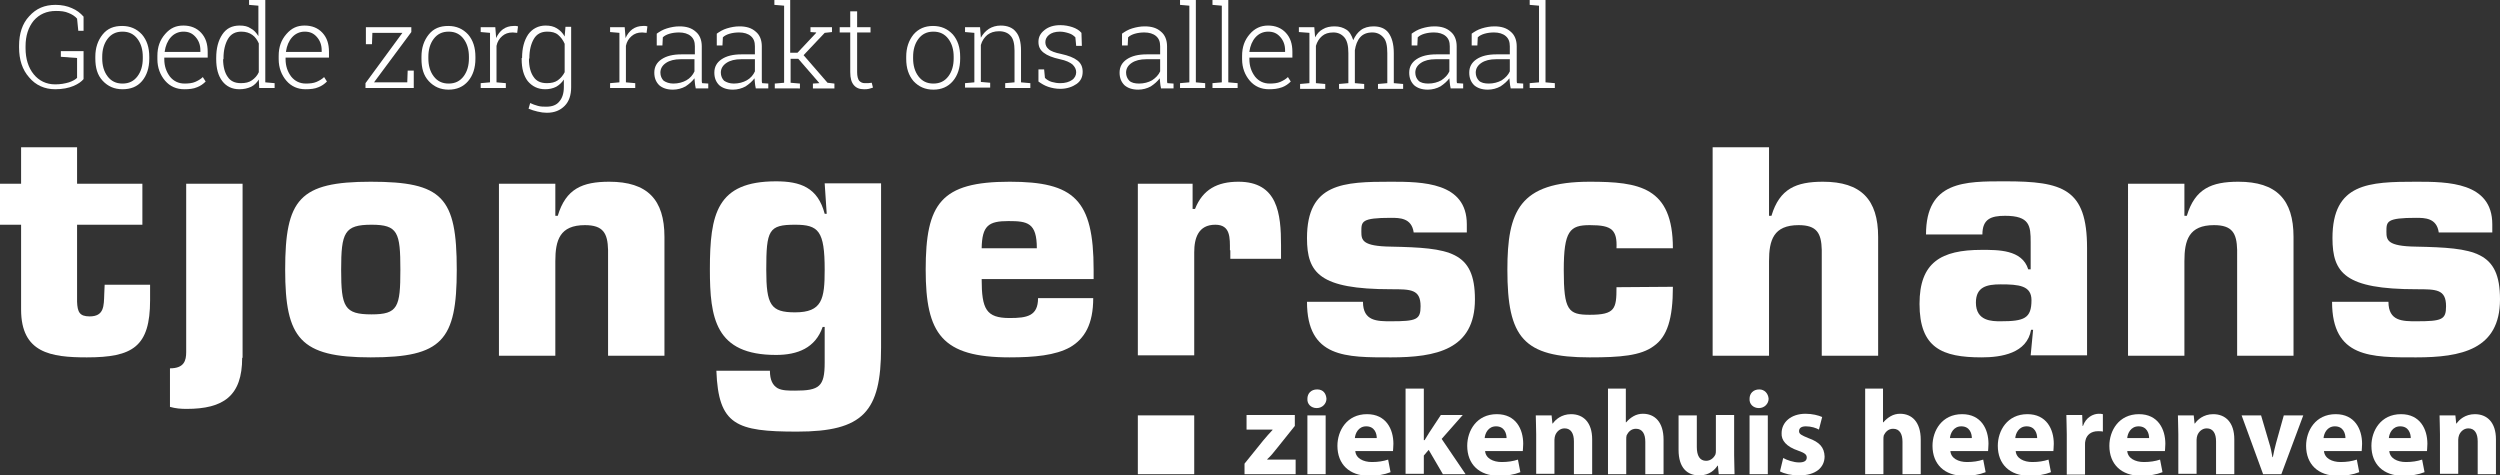 <?xml version="1.0" encoding="utf-8"?>
<svg version="1.1" id="Layer_1" xmlns="http://www.w3.org/2000/svg" xmlns:xlink="http://www.w3.org/1999/xlink" x="0px" y="0px"
	 viewBox="0 0 616.3 117.2" style="enable-background:new 0 0 616.3 117.2;" xml:space="preserve">
<rect x="0" y="0" width="616.3" height="117.2" fill="#333333" stroke="none"/>
<style type="text/css">
	.st0{fill:#fff;}
	.st1{fill:#fff;}
	.st2{fill:none;}
</style>
<g id="XMLID_2373_">
	<path id="XMLID_2404_" class="st0" d="M35.1,55.4H19v19c0.1,2.5,0.6,3.6,3.1,3.6c3.6,0,3.5-2.6,3.6-5.5l0.1-2.3H37V74
		c0,11.5-4.3,14.1-15.6,14.1c-8.9,0-16.2-1.1-16.2-11.8V55.4H0V45.3h5.2v-9H19v9h16.1V55.4z"/>
	<path id="XMLID_2402_" class="st0" d="M59.7,88.2c0,9.4-4.6,12.6-13.7,12.6c-1.4,0-2.7-0.1-4.1-0.5v-9.5c3.5,0,4-1.9,4-4V45.3h13.9
		v42.9H59.7z"/>
	<path id="XMLID_2400_" class="st0" d="M294.4,116.9h-13.9v-14.5h13.9V116.9z"/>
	<path id="XMLID_2397_" class="st0" d="M112.6,66.5c0,17.4-3.6,21.6-21.2,21.6c-17.4,0-21.1-4.7-21.1-21.6
		c0-17.4,3.5-21.7,21.1-21.7C109.1,44.8,112.6,48.6,112.6,66.5z M84.1,66.5c0,9.2,0.8,11,7.5,11c6.5,0,7.1-1.8,7.1-11
		s-0.6-11.1-7.1-11.1C84.9,55.4,84.1,57.3,84.1,66.5z"/>
	<path id="XMLID_2395_" class="st0" d="M136.9,45.3v7.9h0.6c2-6.7,6.1-8.4,12.7-8.4c9.4,0,13.6,4.4,13.6,13.6v29.3h-13.9V61.6
		c-0.1-4.1-1.2-6.1-5.7-6.1c-6.2,0-7.3,3.7-7.3,8.9v23.3H123V45.3H136.9z"/>
	<path id="XMLID_2392_" class="st0" d="M189.8,91.4c0,2.3,0.7,3.6,1.9,4.3c1.1,0.6,2.7,0.6,4.3,0.6c6,0,7.3-1,7.3-6.9v-8.8h-0.5
		c-1.8,5.2-6.2,6.9-11.5,6.9c-15,0-16.3-9.1-16.3-21.1c0-13.7,1.7-21.7,16.3-21.7c6,0,10.3,1.5,12,8h0.5l-0.5-7.5h13.9v40.5
		c0,15.8-4.4,20.7-20.7,20.7c-15,0-19.4-1.6-19.9-15C176.6,91.4,189.8,91.4,189.8,91.4z M203.3,66.5c0-9.6-1.5-11.1-7.3-11.1
		c-6.5,0-7.1,1.3-7.1,11.1c0,8.7,1.1,10.5,7.1,10.5C202.7,77,203.3,73.7,203.3,66.5z"/>
	<path id="XMLID_2389_" class="st0" d="M269.5,73.5c0,6.4-2.1,10-5.7,12.1c-3.6,2-8.8,2.5-14.9,2.5c-16.7,0-20.7-5.8-20.7-21.6
		c0-16.3,3.7-21.7,20.7-21.7c15.9,0,20.7,4.4,20.7,21.7v2.3H242c0,7.4,1.1,9.6,6.9,9.6c4.3,0,7-0.5,7-4.9H269.5z M255.6,61.2
		c0-6.3-2.3-6.7-7-6.7c-4.9,0-6.5,1.1-6.6,6.7H255.6z"/>
	<path id="XMLID_2387_" class="st0" d="M303.2,61.7c0-3,0.2-6.3-3.6-6.3c-4.2,0-5.2,3.3-5.2,6.8v25.4h-13.9V45.3H294v6.2h0.6
		c1.9-4.8,5.5-6.7,10.7-6.7c9.7,0,10.5,7.9,10.5,15.7v3.3h-12.5v-2.1H303.2z"/>
	<path id="XMLID_2385_" class="st0" d="M348.5,57.3c-0.5-3.6-3.5-3.6-5.6-3.6c-7.3,0-7.3,0.9-7.3,3.4c0,2.1,0.2,3.6,7.3,3.7
		c14.4,0.3,20.7,1.1,20.7,13c0,12.4-9.6,14.3-20.7,14.3c-11,0-20.7,0.2-20.7-13.7H336c0,4.8,3.5,4.8,6.9,4.8c6.3,0,7.3-0.4,7.3-3.7
		c0-4.2-2.4-4.2-7.3-4.2c-17.6,0-20.7-4-20.7-12.6c0-13.6,9-13.9,20.7-13.9c7.7,0,18.7,0.1,18.7,10.5v2L348.5,57.3L348.5,57.3z"/>
	<path id="XMLID_2383_" class="st0" d="M412.4,70.7c0,7.9-1.4,12.3-4.7,14.6c-3.2,2.4-8.3,2.8-15.8,2.8c-16.4,0-20.3-4.9-20.3-21.6
		c0-14.4,2.9-21.7,20.3-21.7c12.2,0,20.5,1.3,20.5,16.4h-13.9c0.1-2.3-0.2-3.6-1.1-4.5c-1-0.9-2.6-1.2-5.5-1.2
		c-4.9,0-6.4,1.4-6.4,11.1c0,9.9,1.1,11,6.4,11c6.3,0,6.6-1.5,6.6-6.8L412.4,70.7L412.4,70.7z"/>
	<path id="XMLID_2381_" class="st0" d="M436.1,53.2h0.6c2-6.7,6.1-8.4,12.7-8.4c9.4,0,13.6,4.4,13.6,13.6v29.3h-13.9V61.6
		c-0.1-4.1-1.2-6.1-5.7-6.1c-6.2,0-7.3,3.7-7.3,8.9v23.3h-13.9V36.3h13.9L436.1,53.2L436.1,53.2z"/>
	<path id="XMLID_2378_" class="st0" d="M501.2,81.3h-0.5c-1,5.8-7.3,6.8-12.2,6.8c-9.7,0-15.3-2.3-15.3-13.2
		c0-10.2,5.3-13.3,15.3-13.3c4,0,10-0.1,11.5,4.8h0.6v-6.7c0-4-0.2-6.5-6.3-6.5c-3.5,0-5.6,0.8-5.6,4.6h-13.9
		c0-13.2,9.6-13.1,19.5-13.1c14.2,0,20.2,1.8,20.2,16.4v26.5h-13.9L501.2,81.3z M487.1,74.6c0,4.6,4,4.6,6.1,4.6
		c5.8,0,7.6-0.7,7.6-5.2c0-3.6-3.1-3.9-7.6-3.9C489.8,70.1,487.1,70.7,487.1,74.6z"/>
	<path id="XMLID_2376_" class="st0" d="M538.5,45.3v7.9h0.6c2-6.7,6.1-8.4,12.7-8.4c9.4,0,13.6,4.4,13.6,13.6v29.3h-13.9V61.6
		c-0.1-4.1-1.2-6.1-5.7-6.1c-6.2,0-7.3,3.7-7.3,8.9v23.3h-13.9V45.3H538.5L538.5,45.3z"/>
	<path id="XMLID_2374_" class="st0" d="M601.2,57.3c-0.5-3.6-3.5-3.6-5.6-3.6c-7.3,0-7.3,0.9-7.3,3.4c0,2.1,0.2,3.6,7.3,3.7
		c14.4,0.3,20.7,1.1,20.7,13c0,12.4-9.6,14.3-20.7,14.3c-11,0-20.7,0.2-20.7-13.7h13.9c0,4.8,3.5,4.8,6.9,4.8c6.3,0,7.3-0.4,7.3-3.7
		c0-4.2-2.4-4.2-7.3-4.2c-17.6,0-20.7-4-20.7-12.6c0-13.6,9-13.9,20.7-13.9c7.7,0,18.7,0.1,18.7,10.5v2L601.2,57.3L601.2,57.3z"/>
</g>
<g id="XMLID_2281_">
	<path id="XMLID_2371_" class="st1" d="M306.8,114.3l4.6-5.7c0.8-1,1.5-1.7,2.3-2.6v-0.1h-6.4v-3.6h11.9v2.7l-4.4,5.5
		c-0.8,1-1.5,1.9-2.4,2.7v0.1h7v3.6h-12.6V114.3z"/>
	<path id="XMLID_2368_" class="st1" d="M327,98.3c0,1.2-1,2.3-2.4,2.3s-2.4-1-2.3-2.3c0-1.3,0.9-2.3,2.4-2.3S326.9,97,327,98.3z
		 M322.3,116.9v-14.5h4.5v14.5H322.3z"/>
	<path id="XMLID_2365_" class="st1" d="M334.1,111.1c0.1,1.9,2,2.8,4.1,2.8c1.5,0,2.8-0.2,4-0.6l0.6,3.1c-1.5,0.6-3.3,0.9-5.3,0.9
		c-4.9,0-7.8-2.9-7.8-7.4c0-3.7,2.3-7.8,7.3-7.8c4.7,0,6.5,3.7,6.5,7.3c0,0.8-0.1,1.5-0.1,1.8h-9.3L334.1,111.1z M339.4,108
		c0-1.1-0.5-2.9-2.6-2.9c-1.9,0-2.7,1.7-2.8,2.9H339.4z"/>
	<path id="XMLID_2363_" class="st1" d="M351.2,108.5c0.4-0.6,0.7-1.2,1.1-1.8l2.9-4.4h5.4l-5.2,5.9l5.9,8.7h-5.6l-3.5-6l-1.2,1.4
		v4.5h-4.5v-21h4.5v12.7L351.2,108.5z"/>
	<path id="XMLID_2360_" class="st1" d="M366.1,111.1c0.1,1.9,2,2.8,4.1,2.8c1.5,0,2.8-0.2,4-0.6l0.6,3.1c-1.5,0.6-3.3,0.9-5.3,0.9
		c-4.9,0-7.8-2.9-7.8-7.4c0-3.7,2.3-7.8,7.3-7.8c4.7,0,6.5,3.7,6.5,7.3c0,0.8-0.1,1.5-0.1,1.8h-9.3L366.1,111.1z M371.4,108
		c0-1.1-0.5-2.9-2.6-2.9c-1.9,0-2.7,1.7-2.8,2.9H371.4z"/>
	<path id="XMLID_2356_" class="st1" d="M378.7,107c0-1.8-0.1-3.4-0.1-4.6h3.9l0.2,2h0.1c0.6-0.9,2.1-2.3,4.5-2.3c3,0,5.2,2,5.2,6.2
		v8.6H388v-8.1c0-1.9-0.7-3.2-2.3-3.2c-1.2,0-2,0.9-2.3,1.7c-0.1,0.3-0.2,0.7-0.2,1.1v8.4h-4.5V107z"/>
	<path id="XMLID_2354_" class="st1" d="M396.3,95.8h4.5v8.3h0.1c0.5-0.6,1.1-1.1,1.8-1.5c0.7-0.4,1.5-0.6,2.3-0.6
		c2.9,0,5.1,2,5.1,6.4v8.5h-4.5v-8c0-1.9-0.7-3.2-2.3-3.2c-1.2,0-1.9,0.8-2.3,1.6c-0.1,0.3-0.1,0.7-0.1,1v8.6h-4.5V95.8H396.3z"/>
	<path id="XMLID_2351_" class="st1" d="M427.5,112.2c0,1.9,0.1,3.4,0.1,4.7h-3.9l-0.2-2.1h-0.1c-0.6,0.9-1.9,2.4-4.5,2.4
		c-2.9,0-5.1-1.8-5.1-6.3v-8.5h4.5v7.8c0,2.1,0.7,3.4,2.3,3.4c1.2,0,2-0.9,2.3-1.6c0.1-0.3,0.1-0.6,0.1-1v-8.7h4.5L427.5,112.2
		L427.5,112.2z"/>
	<path id="XMLID_2343_" class="st1" d="M436,98.3c0,1.2-1,2.3-2.4,2.3s-2.4-1-2.3-2.3c0-1.3,0.9-2.3,2.4-2.3
		C435,96,435.9,97,436,98.3z M431.3,116.9v-14.5h4.5v14.5H431.3z"/>
	<path id="XMLID_2341_" class="st1" d="M439.6,112.9c0.8,0.5,2.6,1.1,3.9,1.1c1.4,0,1.9-0.5,1.9-1.2s-0.4-1.1-2.1-1.7
		c-3-1-4.2-2.6-4.1-4.3c0-2.7,2.3-4.8,5.9-4.8c1.7,0,3.2,0.4,4.1,0.8l-0.8,3.1c-0.7-0.4-1.9-0.8-3.2-0.8c-1.1,0-1.7,0.4-1.7,1.2
		c0,0.7,0.6,1,2.3,1.7c2.8,1,3.9,2.3,4,4.5c0,2.7-2.1,4.7-6.3,4.7c-1.9,0-3.6-0.4-4.7-1L439.6,112.9L439.6,112.9z"/>
	<path id="XMLID_2339_" class="st1" d="M459.7,95.8h4.5v8.3h0.1c0.5-0.6,1.1-1.1,1.8-1.5c0.7-0.4,1.5-0.6,2.3-0.6
		c2.9,0,5.1,2,5.1,6.4v8.5H469v-8c0-1.9-0.7-3.2-2.3-3.2c-1.2,0-1.9,0.8-2.3,1.6c-0.1,0.3-0.1,0.7-0.1,1v8.6h-4.5V95.8H459.7z"/>
	<path id="XMLID_2336_" class="st1" d="M480.8,111.1c0.1,1.9,2,2.8,4.1,2.8c1.5,0,2.8-0.2,4-0.6l0.6,3.1c-1.5,0.6-3.3,0.9-5.3,0.9
		c-4.9,0-7.8-2.9-7.8-7.4c0-3.7,2.3-7.8,7.3-7.8c4.7,0,6.5,3.7,6.5,7.3c0,0.8-0.1,1.5-0.1,1.8h-9.3L480.8,111.1z M486.1,108
		c0-1.1-0.5-2.9-2.6-2.9c-1.9,0-2.7,1.7-2.8,2.9H486.1z"/>
	<path id="XMLID_2315_" class="st1" d="M496.9,111.1c0.1,1.9,2,2.8,4.1,2.8c1.5,0,2.8-0.2,4-0.6l0.6,3.1c-1.5,0.6-3.3,0.9-5.3,0.9
		c-4.9,0-7.8-2.9-7.8-7.4c0-3.7,2.3-7.8,7.3-7.8c4.7,0,6.5,3.7,6.5,7.3c0,0.8-0.1,1.5-0.1,1.8h-9.3L496.9,111.1z M502.2,108
		c0-1.1-0.5-2.9-2.6-2.9c-1.9,0-2.7,1.7-2.8,2.9H502.2z"/>
	<path id="XMLID_2313_" class="st1" d="M509.5,107.1c0-2.1-0.1-3.5-0.1-4.8h3.9l0.1,2.7h0.1c0.7-2.1,2.5-3,3.9-3c0.4,0,0.6,0,1,0.1
		v4.3c-0.3-0.1-0.7-0.1-1.2-0.1c-1.7,0-2.8,0.9-3.1,2.3c-0.1,0.3-0.1,0.7-0.1,1v7.4h-4.5V107.1z"/>
	<path id="XMLID_2310_" class="st1" d="M524.4,111.1c0.1,1.9,2,2.8,4.1,2.8c1.5,0,2.8-0.2,4-0.6l0.6,3.1c-1.5,0.6-3.3,0.9-5.3,0.9
		c-4.9,0-7.8-2.9-7.8-7.4c0-3.7,2.3-7.8,7.3-7.8c4.7,0,6.5,3.7,6.5,7.3c0,0.8-0.1,1.5-0.1,1.8h-9.3V111.1z M529.8,108
		c0-1.1-0.5-2.9-2.6-2.9c-1.9,0-2.7,1.7-2.8,2.9H529.8L529.8,108z"/>
	<path id="XMLID_2308_" class="st1" d="M537,107c0-1.8-0.1-3.4-0.1-4.6h3.9l0.2,2h0.1c0.6-0.9,2.1-2.3,4.5-2.3c3,0,5.2,2,5.2,6.2
		v8.6h-4.5v-8.1c0-1.9-0.7-3.2-2.3-3.2c-1.2,0-2,0.9-2.3,1.7c-0.1,0.3-0.2,0.7-0.2,1.1v8.4H537V107z"/>
	<path id="XMLID_2306_" class="st1" d="M557.4,102.4l2,6.8c0.4,1.2,0.6,2.4,0.8,3.5h0.1c0.2-1.2,0.5-2.3,0.8-3.5l1.9-6.8h4.8
		l-5.4,14.5h-4.5l-5.3-14.5H557.4L557.4,102.4z"/>
	<path id="XMLID_2303_" class="st1" d="M572.9,111.1c0.1,1.9,2,2.8,4.1,2.8c1.5,0,2.8-0.2,4-0.6l0.6,3.1c-1.5,0.6-3.3,0.9-5.3,0.9
		c-4.9,0-7.8-2.9-7.8-7.4c0-3.7,2.3-7.8,7.3-7.8c4.7,0,6.5,3.7,6.5,7.3c0,0.8-0.1,1.5-0.1,1.8h-9.3V111.1z M578.2,108
		c0-1.1-0.5-2.9-2.6-2.9c-1.9,0-2.7,1.7-2.8,2.9H578.2L578.2,108z"/>
	<path id="XMLID_2285_" class="st1" d="M589,111.1c0.1,1.9,2,2.8,4.1,2.8c1.5,0,2.8-0.2,4-0.6l0.6,3.1c-1.5,0.6-3.3,0.9-5.3,0.9
		c-4.9,0-7.8-2.9-7.8-7.4c0-3.7,2.3-7.8,7.3-7.8c4.7,0,6.5,3.7,6.5,7.3c0,0.8-0.1,1.5-0.1,1.8H589V111.1z M594.3,108
		c0-1.1-0.5-2.9-2.6-2.9c-1.9,0-2.7,1.7-2.8,2.9H594.3L594.3,108z"/>
	<path id="XMLID_2283_" class="st1" d="M601.5,107c0-1.8-0.1-3.4-0.1-4.6h3.9l0.2,2h0.1c0.6-0.9,2.1-2.3,4.5-2.3c3,0,5.2,2,5.2,6.2
		v8.6h-4.5v-8.1c0-1.9-0.7-3.2-2.3-3.2c-1.2,0-2,0.9-2.3,1.7c-0.1,0.3-0.2,0.7-0.2,1.1v8.4h-4.5L601.5,107L601.5,107z"/>
</g>
<g id="XMLID_1_">
	<path id="XMLID_63_" class="st1" d="M20.6,19.5c-0.5,0.6-1.3,1.2-2.5,1.7S15.4,22,13.6,22c-2.6,0-4.8-1-6.4-2.9
		c-1.7-1.9-2.5-4.4-2.5-7.4v-0.4c0-3,0.8-5.5,2.5-7.3c1.7-1.9,3.8-2.8,6.5-2.8c1.5,0,2.9,0.3,4,0.8c1.2,0.5,2.1,1.2,2.9,2.1v3.5
		h-1.3l-0.3-3c-0.5-0.6-1.3-1.1-2.1-1.4C16,2.8,15,2.7,13.8,2.7c-2.3,0-4.1,0.8-5.5,2.4c-1.3,1.6-2,3.7-2,6.3v0.5
		c0,2.6,0.7,4.8,2,6.4s3.1,2.5,5.3,2.5c1.3,0,2.4-0.2,3.4-0.5c0.9-0.3,1.6-0.7,2-1.1v-4.9L15,14v-1.4h5.6
		C20.6,12.6,20.6,19.5,20.6,19.5z"/>
	<path id="XMLID_60_" class="st1" d="M23.5,14c0-2.2,0.6-4,1.8-5.5s2.8-2.1,4.8-2.1s3.6,0.7,4.9,2.1c1.2,1.4,1.8,3.2,1.8,5.5v0.5
		c0,2.2-0.6,4.1-1.8,5.5s-2.8,2-4.8,2s-3.6-0.7-4.9-2.1s-1.8-3.2-1.8-5.5C23.5,14.4,23.5,14,23.5,14z M25.2,14.4
		c0,1.7,0.4,3.2,1.3,4.4s2.1,1.8,3.7,1.8s2.8-0.6,3.7-1.8c0.9-1.2,1.3-2.7,1.3-4.4V14c0-1.7-0.4-3.2-1.3-4.4
		c-0.9-1.2-2.1-1.8-3.7-1.8s-2.8,0.6-3.7,1.8c-0.9,1.2-1.3,2.7-1.3,4.4V14.4z"/>
	<path id="XMLID_57_" class="st1" d="M45.4,22c-1.9,0-3.5-0.7-4.7-2.1s-1.9-3.2-1.9-5.3v-0.8c0-2.2,0.6-3.9,1.9-5.4s2.7-2.1,4.5-2.1
		s3.3,0.6,4.4,1.8c1.1,1.2,1.6,2.7,1.6,4.7v1.4H40.5v0.4c0,1.7,0.5,3.1,1.4,4.3c0.9,1.1,2.1,1.7,3.6,1.7c1,0,1.9-0.1,2.6-0.4
		c0.7-0.3,1.4-0.7,1.9-1.2l0.7,1.1c-0.6,0.6-1.3,1.1-2.1,1.4C47.7,21.9,46.6,22,45.4,22z M45.2,7.8c-1.2,0-2.3,0.5-3.1,1.4
		s-1.3,2.1-1.5,3.5v0.1h8.8v-0.4c0-1.3-0.4-2.4-1.2-3.3S46.5,7.8,45.2,7.8z"/>
	<path id="XMLID_54_" class="st1" d="M63.8,19.6c-0.5,0.8-1.1,1.4-1.9,1.8C61,21.8,60.1,22,59,22c-1.8,0-3.2-0.7-4.2-2
		s-1.5-3.1-1.5-5.4v-0.3c0-2.4,0.5-4.3,1.5-5.8s2.4-2.2,4.3-2.2c1.1,0,2,0.2,2.7,0.7c0.8,0.4,1.4,1.1,1.9,1.9V1.4l-2.3-0.2V0h4v20.3
		l2.3,0.2v1.2h-3.8L63.8,19.6z M55,14.6c0,1.8,0.4,3.3,1.1,4.3c0.7,1.1,1.8,1.6,3.3,1.6c1.1,0,2-0.2,2.7-0.7s1.3-1.1,1.7-2v-7.1
		c-0.4-0.9-0.9-1.6-1.6-2.1s-1.6-0.8-2.7-0.8c-1.5,0-2.6,0.6-3.3,1.8s-1.1,2.8-1.1,4.7v0.3H55z"/>
	<path id="XMLID_51_" class="st1" d="M75.3,22c-1.9,0-3.5-0.7-4.7-2.1s-1.9-3.2-1.9-5.3v-0.8c0-2.2,0.6-3.9,1.9-5.4s2.7-2.1,4.5-2.1
		s3.3,0.6,4.4,1.8s1.6,2.7,1.6,4.7v1.4H70.4v0.4c0,1.7,0.5,3.1,1.4,4.3c0.9,1.1,2.1,1.7,3.6,1.7c1,0,1.9-0.1,2.6-0.4
		s1.4-0.7,1.9-1.2l0.7,1.1c-0.6,0.6-1.3,1.1-2.1,1.4C77.6,21.9,76.5,22,75.3,22z M75.1,7.8c-1.2,0-2.3,0.5-3.1,1.4
		c-0.8,0.9-1.3,2.1-1.5,3.5v0.1h8.8v-0.4c0-1.3-0.4-2.4-1.2-3.3S76.4,7.8,75.1,7.8z"/>
	<path id="XMLID_49_" class="st1" d="M92.2,20.3h8.2l0.1-2.9h1.5v4.3H90.1v-1.2l9.1-12.4h-7.4l-0.1,2.8h-1.5V6.7h11.2v1.2L92.2,20.3
		z"/>
	<path id="XMLID_46_" class="st1" d="M103.9,14c0-2.2,0.6-4,1.8-5.5s2.8-2.1,4.8-2.1s3.6,0.7,4.9,2.1c1.2,1.4,1.8,3.2,1.8,5.5v0.5
		c0,2.2-0.6,4.1-1.8,5.5s-2.8,2.1-4.8,2.1s-3.6-0.7-4.9-2.1s-1.8-3.2-1.8-5.5V14z M105.6,14.4c0,1.7,0.4,3.2,1.3,4.4
		s2.1,1.8,3.7,1.8s2.8-0.6,3.7-1.8c0.9-1.2,1.3-2.7,1.3-4.4V14c0-1.7-0.4-3.2-1.3-4.4s-2.1-1.8-3.7-1.8s-2.8,0.6-3.7,1.8
		c-0.9,1.2-1.3,2.7-1.3,4.4V14.4z"/>
	<path id="XMLID_44_" class="st1" d="M122.1,6.7l0.2,2.5v0.2c0.4-0.9,1-1.7,1.7-2.2s1.6-0.8,2.6-0.8h0.6c0.2,0,0.4,0.1,0.5,0.1
		l-0.2,1.6L126.4,8c-1.1,0-1.9,0.3-2.6,0.9s-1.2,1.4-1.4,2.4v9l2.3,0.2v1.2h-6.2v-1.2l2.3-0.2V8.1l-2.3-0.2V6.7H122.1z"/>
	<path id="XMLID_41_" class="st1" d="M128.7,14.3c0-2.4,0.5-4.3,1.5-5.8c1-1.4,2.5-2.2,4.3-2.2c1.1,0,2,0.2,2.8,0.7s1.4,1.1,1.9,2
		l0.2-2.4h1.4v14.9c0,1.9-0.5,3.5-1.6,4.6s-2.5,1.7-4.4,1.7c-0.7,0-1.5-0.1-2.3-0.3c-0.8-0.2-1.5-0.4-2.2-0.7l0.4-1.4
		c0.6,0.3,1.2,0.5,1.9,0.7s1.4,0.2,2.1,0.2c1.4,0,2.5-0.4,3.2-1.3c0.7-0.8,1.1-2,1.1-3.5v-1.9c-0.5,0.8-1.2,1.4-1.9,1.8
		c-0.8,0.4-1.7,0.6-2.7,0.6c-1.8,0-3.2-0.7-4.3-2c-1-1.3-1.5-3.1-1.5-5.4v-0.3L128.7,14.3z M130.4,14.6c0,1.8,0.4,3.3,1.1,4.3
		c0.7,1.1,1.8,1.6,3.3,1.6c1.1,0,2-0.2,2.7-0.7s1.3-1.2,1.7-2v-7c-0.4-0.9-0.9-1.6-1.6-2.2c-0.7-0.6-1.6-0.8-2.7-0.8
		c-1.5,0-2.6,0.6-3.3,1.8s-1.1,2.8-1.1,4.7L130.4,14.6L130.4,14.6z"/>
	<path id="XMLID_39_" class="st1" d="M154,6.7l0.2,2.5v0.2c0.4-0.9,1-1.7,1.7-2.2s1.6-0.8,2.6-0.8h0.6c0.2,0,0.4,0.1,0.5,0.1
		l-0.2,1.6L158.3,8c-1.1,0-1.9,0.3-2.6,0.9c-0.7,0.6-1.2,1.4-1.4,2.4v9l2.3,0.2v1.2h-6.2v-1.2l2.3-0.2V8.1l-2.3-0.2V6.7H154z"/>
	<path id="XMLID_36_" class="st1" d="M171.5,21.7c-0.1-0.5-0.2-1-0.2-1.3s-0.1-0.7-0.1-1.1c-0.6,0.8-1.3,1.4-2.2,2
		c-0.9,0.5-2,0.8-3.1,0.8c-1.5,0-2.6-0.4-3.4-1.1c-0.8-0.8-1.2-1.8-1.2-3.1c0-1.4,0.6-2.5,1.8-3.3s2.8-1.2,4.9-1.2h3.3v-2
		c0-1.1-0.3-1.9-1-2.5S168.6,8,167.4,8c-0.8,0-1.6,0.1-2.3,0.3s-1.3,0.5-1.7,0.9l-0.1,2h-1.4V8.3c0.7-0.5,1.5-1,2.5-1.3
		s2-0.5,3.1-0.5c1.7,0,3,0.4,4,1.3c1,0.8,1.5,2.1,1.5,3.6v8.3c0,0.3,0,0.6,0.1,0.8l1.5,0.1v1.2h-3.1L171.5,21.7z M166,20.6
		c1.2,0,2.3-0.3,3.2-0.8s1.6-1.3,2-2.2v-3h-3.4c-1.5,0-2.7,0.3-3.6,0.9c-0.9,0.6-1.4,1.4-1.4,2.4c0,0.8,0.3,1.5,0.8,2
		C164.2,20.3,165,20.6,166,20.6z"/>
	<path id="XMLID_33_" class="st1" d="M186.3,21.7c-0.1-0.5-0.2-1-0.2-1.3s-0.1-0.7-0.1-1.1c-0.6,0.8-1.3,1.4-2.2,2
		c-0.9,0.5-2,0.8-3.1,0.8c-1.5,0-2.6-0.4-3.4-1.1c-0.8-0.8-1.2-1.8-1.2-3.1c0-1.4,0.6-2.5,1.8-3.3s2.8-1.2,4.9-1.2h3.3v-2
		c0-1.1-0.3-1.9-1-2.5S183.4,8,182.2,8c-0.8,0-1.6,0.1-2.3,0.3s-1.3,0.5-1.7,0.9l-0.1,2h-1.4V8.3c0.7-0.5,1.5-1,2.5-1.3
		s2-0.5,3.1-0.5c1.7,0,3,0.4,4,1.3c1,0.8,1.5,2.1,1.5,3.6v8.3c0,0.3,0,0.6,0.1,0.8l1.5,0.1v1.2h-3.1L186.3,21.7z M180.9,20.6
		c1.2,0,2.3-0.3,3.2-0.8s1.6-1.3,2-2.2v-3h-3.4c-1.5,0-2.7,0.3-3.6,0.9c-0.9,0.6-1.4,1.4-1.4,2.4c0,0.8,0.3,1.5,0.8,2
		C179.1,20.3,179.9,20.6,180.9,20.6z"/>
	<path id="XMLID_31_" class="st1" d="M190.9,1.2V0h3.9v13h1.8l4.6-4.9V8l-1.4-0.1V6.7h5.3v1.2l-1.8,0.2l-5.2,5.5l5.9,6.8l1.7,0.2
		v1.2h-5.3v-1.2l1.6-0.1l-5.2-6h-1.9v5.9l2.3,0.2v1.2H191v-1.2l2.3-0.2v-19L190.9,1.2L190.9,1.2z"/>
	<path id="XMLID_29_" class="st1" d="M211.3,2.8v3.9h3.3V8h-3.3v9.8c0,1,0.2,1.7,0.5,2.1c0.4,0.4,0.8,0.6,1.4,0.6h0.8
		c0.3,0,0.6-0.1,0.9-0.1l0.3,1.2c-0.3,0.1-0.6,0.2-1,0.3c-0.4,0.1-0.8,0.1-1.2,0.1c-1.1,0-1.9-0.3-2.5-1s-0.9-1.7-0.9-3.2V8H207V6.7
		h2.6V2.8H211.3z"/>
	<path id="XMLID_26_" class="st1" d="M223.4,14c0-2.2,0.6-4,1.8-5.5c1.2-1.4,2.8-2.1,4.8-2.1s3.6,0.7,4.9,2.1
		c1.2,1.4,1.8,3.2,1.8,5.5v0.5c0,2.2-0.6,4.1-1.8,5.5s-2.8,2.1-4.8,2.1s-3.6-0.7-4.9-2.1c-1.2-1.4-1.8-3.2-1.8-5.5V14z M225.1,14.4
		c0,1.7,0.4,3.2,1.3,4.4c0.9,1.2,2.1,1.8,3.7,1.8s2.8-0.6,3.7-1.8s1.3-2.7,1.3-4.4V14c0-1.7-0.4-3.2-1.3-4.4
		c-0.9-1.2-2.1-1.8-3.7-1.8s-2.8,0.6-3.7,1.8s-1.3,2.7-1.3,4.4V14.4z"/>
	<path id="XMLID_24_" class="st1" d="M237.9,20.5l2.3-0.2V8.1l-2.3-0.2V6.7h3.7l0.2,2.6c0.5-0.9,1.1-1.6,2-2.2
		c0.8-0.5,1.8-0.8,2.9-0.8c1.6,0,2.9,0.5,3.7,1.5c0.9,1,1.3,2.6,1.3,4.7v7.8l2.3,0.2v1.2h-6.2v-1.2l2.3-0.2v-7.8c0-1.7-0.3-3-1-3.7
		c-0.6-0.7-1.6-1.1-2.8-1.1s-2.1,0.3-2.9,0.9c-0.7,0.6-1.3,1.4-1.6,2.5v9.1l2.3,0.2v1.2h-6.2C237.9,21.6,237.9,20.5,237.9,20.5z"/>
	<path id="XMLID_22_" class="st1" d="M266.7,11.3h-1.4l-0.2-2.1c-0.4-0.4-0.9-0.8-1.6-1c-0.6-0.2-1.4-0.4-2.2-0.4
		c-1.2,0-2.1,0.3-2.7,0.8s-0.9,1.1-0.9,1.8s0.3,1.3,0.8,1.7c0.5,0.5,1.6,0.9,3.1,1.2c1.8,0.4,3.1,0.9,4,1.6c0.9,0.7,1.3,1.6,1.3,2.8
		c0,1.3-0.5,2.3-1.5,3s-2.4,1.2-4,1.2c-1.1,0-2.1-0.2-3-0.5s-1.7-0.8-2.4-1.3v-3h1.4l0.2,2.1c0.4,0.4,1,0.8,1.7,1s1.4,0.3,2.1,0.3
		c1.2,0,2.2-0.3,2.9-0.8c0.7-0.5,1-1.2,1-1.9s-0.3-1.3-0.9-1.9c-0.6-0.5-1.6-1-3.1-1.3c-1.8-0.4-3.1-0.9-4-1.6s-1.3-1.5-1.3-2.7
		s0.5-2.1,1.5-2.9s2.3-1.2,3.9-1.2c1.1,0,2.1,0.2,3,0.5s1.7,0.8,2.2,1.4C266.6,8.1,266.7,11.3,266.7,11.3z"/>
	<path id="XMLID_19_" class="st1" d="M286.2,21.7c-0.1-0.5-0.2-1-0.2-1.3s-0.1-0.7-0.1-1.1c-0.6,0.8-1.3,1.4-2.2,2
		c-0.9,0.5-2,0.8-3.1,0.8c-1.5,0-2.6-0.4-3.4-1.1c-0.8-0.8-1.2-1.8-1.2-3.1c0-1.4,0.6-2.5,1.8-3.3s2.8-1.2,4.9-1.2h3.3v-2
		c0-1.1-0.3-1.9-1-2.5S283.3,8,282.1,8c-0.8,0-1.6,0.1-2.3,0.3s-1.3,0.5-1.7,0.9l-0.1,2h-1.4V8.3c0.7-0.5,1.5-1,2.5-1.3
		s2-0.5,3.1-0.5c1.7,0,3,0.4,4,1.3c1,0.8,1.5,2.1,1.5,3.6v8.3c0,0.3,0,0.6,0.1,0.8l1.5,0.1v1.2h-3.1L286.2,21.7z M280.8,20.6
		c1.2,0,2.3-0.3,3.2-0.8c0.9-0.6,1.6-1.3,2-2.2v-3h-3.4c-1.5,0-2.7,0.3-3.6,0.9c-0.9,0.6-1.4,1.4-1.4,2.4c0,0.8,0.3,1.5,0.8,2
		S279.8,20.6,280.8,20.6z"/>
	<path id="XMLID_17_" class="st1" d="M290.9,1.2V0h3.9v20.3l2.3,0.2v1.2h-6.2v-1.2l2.3-0.2V1.4L290.9,1.2L290.9,1.2z"/>
	<path id="XMLID_15_" class="st1" d="M298.9,1.2V0h3.9v20.3l2.3,0.2v1.2h-6.2v-1.2l2.3-0.2V1.4L298.9,1.2L298.9,1.2z"/>
	<path id="XMLID_12_" class="st1" d="M312.8,22c-1.9,0-3.5-0.7-4.7-2.1s-1.9-3.2-1.9-5.3v-0.8c0-2.2,0.6-3.9,1.9-5.4
		c1.2-1.4,2.7-2.1,4.5-2.1s3.3,0.6,4.4,1.8s1.6,2.7,1.6,4.7v1.4H308v0.4c0,1.7,0.5,3.1,1.4,4.3c0.9,1.1,2.1,1.7,3.6,1.7
		c1,0,1.9-0.1,2.6-0.4s1.4-0.7,1.9-1.2l0.7,1.1c-0.6,0.6-1.3,1.1-2.1,1.4C315,21.9,314,22,312.8,22L312.8,22z M312.6,7.8
		c-1.2,0-2.3,0.5-3.1,1.4c-0.8,0.9-1.3,2.1-1.5,3.5v0.1h8.8v-0.4c0-1.3-0.4-2.4-1.2-3.3S313.9,7.8,312.6,7.8L312.6,7.8z"/>
	<path id="XMLID_10_" class="st1" d="M320.2,7.9V6.7h3.8l0.2,2.5c0.5-0.9,1.1-1.6,1.9-2c0.8-0.5,1.8-0.7,2.9-0.7
		c1.2,0,2.1,0.3,2.9,0.8s1.3,1.4,1.7,2.6c0.5-1.1,1.1-1.9,1.9-2.5s1.9-0.9,3.1-0.9c1.6,0,2.9,0.5,3.7,1.6s1.3,2.7,1.3,5v7.4l2.3,0.2
		v1.2h-6.2v-1.2l2.3-0.2v-7.4c0-1.9-0.3-3.2-1-3.9c-0.7-0.8-1.6-1.2-2.7-1.2c-1.3,0-2.3,0.4-3,1.2s-1.1,1.9-1.3,3.2v8.1l2.3,0.2v1.2
		h-6.2v-1.2l2.3-0.2v-7.4c0-1.8-0.3-3.1-1-3.9c-0.7-0.8-1.6-1.2-2.7-1.2c-1.2,0-2.1,0.3-2.8,0.9c-0.7,0.6-1.2,1.4-1.5,2.4v9.2
		l2.3,0.2v1.2h-6.2v-1.2l2.3-0.2V8.1L320.2,7.9L320.2,7.9z"/>
	<path id="XMLID_7_" class="st1" d="M357.6,21.7c-0.1-0.5-0.2-1-0.2-1.3s-0.1-0.7-0.1-1.1c-0.6,0.8-1.3,1.4-2.2,2
		c-0.9,0.5-2,0.8-3.1,0.8c-1.5,0-2.6-0.4-3.4-1.1c-0.8-0.8-1.2-1.8-1.2-3.1c0-1.4,0.6-2.5,1.8-3.3s2.8-1.2,4.9-1.2h3.3v-2
		c0-1.1-0.3-1.9-1-2.5S354.7,8,353.5,8c-0.8,0-1.6,0.1-2.3,0.3s-1.3,0.5-1.7,0.9l-0.1,2H348V8.3c0.7-0.5,1.5-1,2.5-1.3
		s2-0.5,3.1-0.5c1.7,0,3,0.4,4,1.3c1,0.8,1.5,2.1,1.5,3.6v8.3c0,0.3,0,0.6,0.1,0.8l1.5,0.1v1.2h-3.1V21.7z M352.1,20.6
		c1.2,0,2.3-0.3,3.2-0.8c0.9-0.6,1.6-1.3,2-2.2v-3h-3.4c-1.5,0-2.7,0.3-3.6,0.9c-0.9,0.6-1.4,1.4-1.4,2.4c0,0.8,0.3,1.5,0.8,2
		S351.1,20.6,352.1,20.6z"/>
	<path id="XMLID_4_" class="st1" d="M372.4,21.7c-0.1-0.5-0.2-1-0.2-1.3s-0.1-0.7-0.1-1.1c-0.6,0.8-1.3,1.4-2.2,2
		c-0.9,0.5-2,0.8-3.1,0.8c-1.5,0-2.6-0.4-3.4-1.1c-0.8-0.8-1.2-1.8-1.2-3.1c0-1.4,0.6-2.5,1.8-3.3s2.8-1.2,4.9-1.2h3.3v-2
		c0-1.1-0.3-1.9-1-2.5S369.5,8,368.3,8c-0.8,0-1.6,0.1-2.3,0.3s-1.3,0.5-1.7,0.9l-0.1,2h-1.4V8.3c0.7-0.5,1.5-1,2.5-1.3
		s2-0.5,3.1-0.5c1.7,0,3,0.4,4,1.3c1,0.8,1.5,2.1,1.5,3.6v8.3c0,0.3,0,0.6,0.1,0.8l1.5,0.1v1.2h-3.1L372.4,21.7z M367,20.6
		c1.2,0,2.3-0.3,3.2-0.8c0.9-0.6,1.6-1.3,2-2.2v-3h-3.4c-1.5,0-2.7,0.3-3.6,0.9c-0.9,0.6-1.4,1.4-1.4,2.4c0,0.8,0.3,1.5,0.8,2
		S366,20.6,367,20.6z"/>
	<path id="XMLID_2_" class="st1" d="M377.1,1.2V0h3.9v20.3l2.3,0.2v1.2h-6.2v-1.2l2.3-0.2V1.4L377.1,1.2L377.1,1.2z"/>
</g>
<path id="XMLID_1807_" class="st2" d="M26,36.3H12.1V21.8H26V36.3z"/>
</svg>
